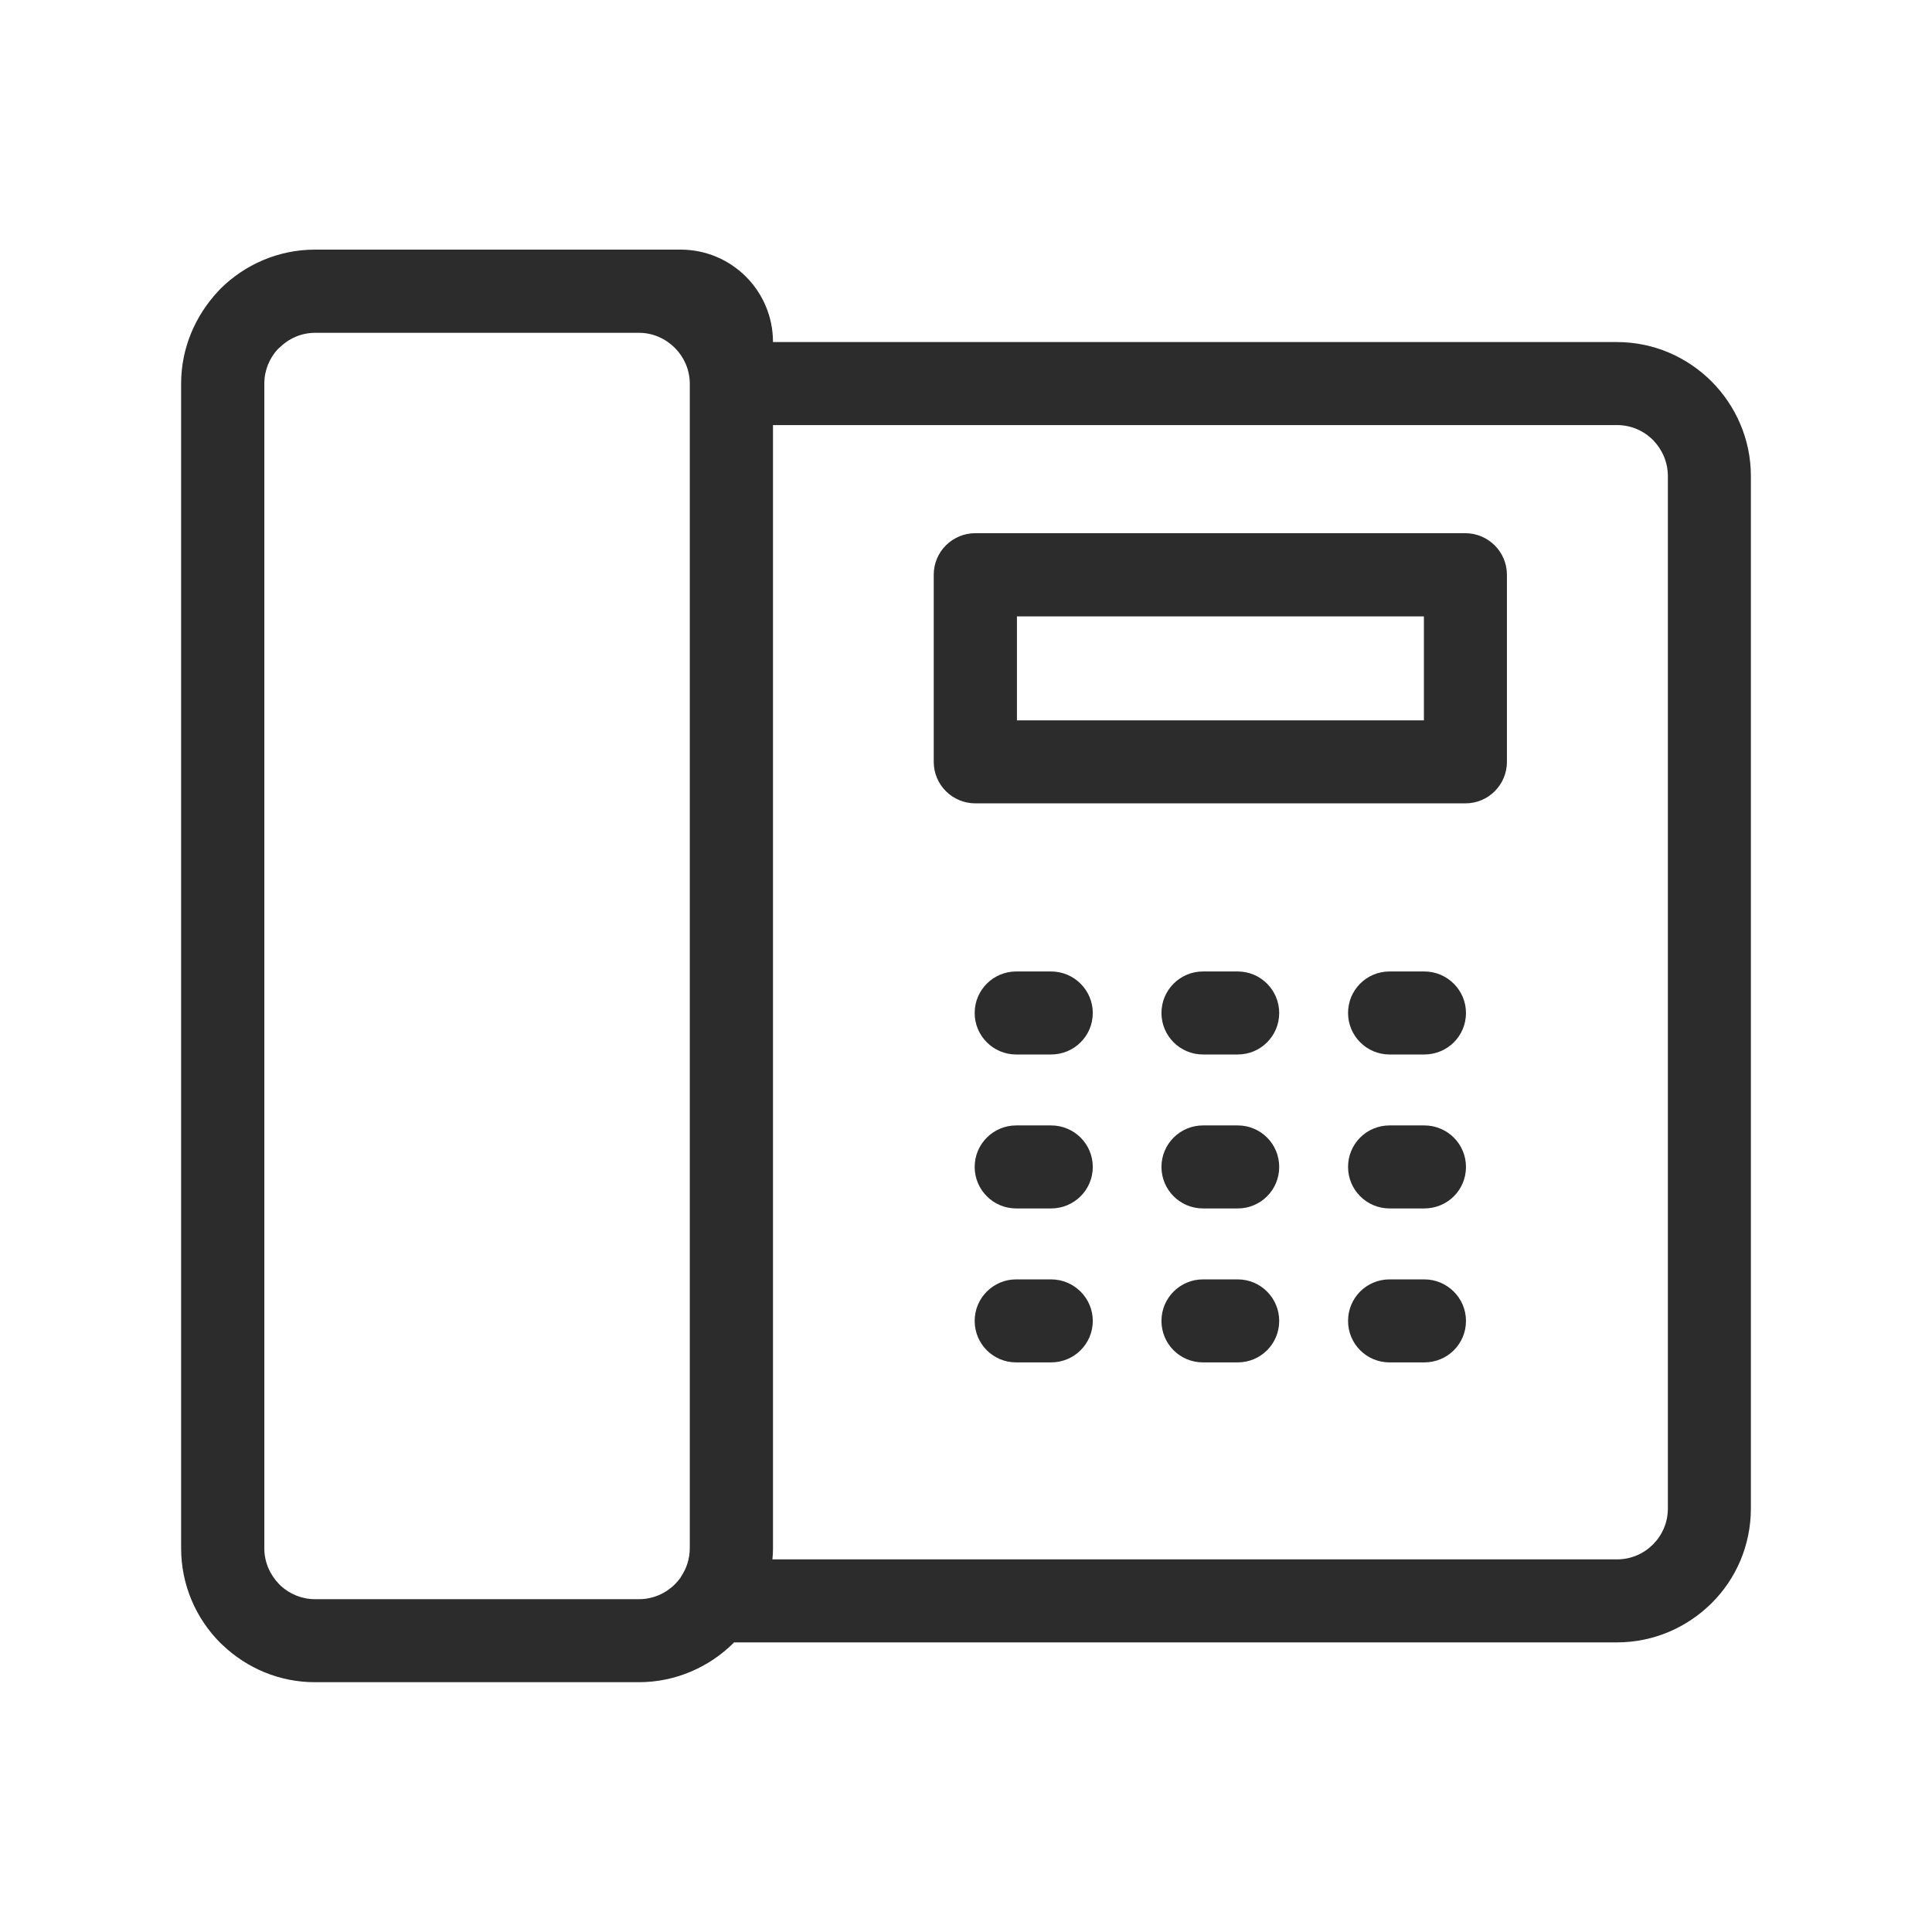 <?xml version="1.0" standalone="no"?><!DOCTYPE svg PUBLIC "-//W3C//DTD SVG 1.1//EN" "http://www.w3.org/Graphics/SVG/1.1/DTD/svg11.dtd"><svg t="1740705693393" class="icon" viewBox="0 0 1024 1024" version="1.1" xmlns="http://www.w3.org/2000/svg" p-id="2153" xmlns:xlink="http://www.w3.org/1999/xlink" width="128" height="128"><path d="M907.2 202.2c-12.9-12.9-30.6-20.9-50.2-20.9H409.7c0-27.1-21.9-49-49-49H167c-19.6 0-37.3 8-50.2 20.8l-1.3 1.4c-12 12.9-19.5 30-19.5 48.8v617.3c0 19.5 7.9 37.3 20.8 50.2l1.4 1.3c12.8 12.1 29.9 19.5 48.7 19.5h171.7c19.5 0 37.3-8 50.2-20.8l0.2-0.3h468c19.6 0 37.3-8 50.2-20.8s20.8-30.6 20.8-50.2V252.3c0-19.5-8-37.2-20.8-50.1z m-541.6 1.1v617.3c0 5.5-1.7 10.7-4.6 15l-0.2 0.3-0.1 0.3c-0.9 1.2-1.9 2.4-3 3.5-4.8 4.8-11.6 7.9-19 7.9H167c-7 0-13.4-2.7-18.2-7.1l-0.8-0.8c-4.8-4.9-7.9-11.6-7.9-19V203.3c0-7 2.7-13.4 7.1-18.2l0.8-0.7c4.9-4.9 11.6-8 19-8h171.7c7.4 0 14.1 3.1 19 8 4.8 4.8 7.8 11.4 7.9 18.6v0.3zM884 799.6c0 7.4-3 14.1-7.9 19s-11.6 7.9-19 7.9H409.4c0.2-1.9 0.3-3.9 0.3-5.8V225.3H857c7.5 0 14.2 3 19.1 7.9 4.8 4.9 7.9 11.6 7.9 19.1v547.3z" fill="#2c2c2c" p-id="2154"></path><path d="M736.5 558.9c-12.2 0-22-9.9-22-22 0-12.2 9.8-22 22-22h18.4c12.2 0 22.1 9.9 22.1 22 0 12.2-9.8 22-22.1 22h-18.4zM736.5 640.5c-12.2 0-22-9.9-22-22 0-12.2 9.8-22 22-22h18.4c12.2 0 22.1 9.8 22.1 22s-9.8 22-22.1 22h-18.4zM736.5 722.1c-12.2 0-22-9.8-22-22s9.8-22 22-22h18.4c12.2 0 22.1 9.9 22.1 22 0 12.2-9.8 22-22.1 22h-18.4zM538.6 558.9c-12.2 0-22-9.9-22-22 0-12.2 9.9-22 22-22h18.5c12.2 0 22.1 9.9 22.1 22 0 12.2-9.9 22-22.1 22h-18.5zM538.6 640.5c-12.2 0-22-9.9-22-22 0-12.2 9.9-22 22-22h18.5c12.2 0 22.1 9.8 22.1 22s-9.9 22-22.1 22h-18.5zM538.6 722.1c-12.2 0-22-9.8-22-22s9.9-22 22-22h18.5c12.2 0 22.1 9.9 22.1 22 0 12.2-9.9 22-22.1 22h-18.5zM637.6 558.9c-12.2 0-22-9.9-22-22 0-12.2 9.9-22 22-22H656c12.2 0 22 9.9 22 22 0 12.2-9.8 22-22 22h-18.4zM637.6 640.5c-12.2 0-22-9.9-22-22 0-12.2 9.9-22 22-22H656c12.2 0 22 9.8 22 22s-9.8 22-22 22h-18.4zM637.6 722.1c-12.2 0-22-9.8-22-22s9.9-22 22-22H656c12.2 0 22 9.9 22 22 0 12.2-9.8 22-22 22h-18.4zM776.6 282.6H517c-12.2 0-22.1 9.8-22.1 22v99.2c0 12.2 9.9 22 22.1 22h259.7c12.2 0 22-9.9 22-22v-99.2c0-12.1-9.9-22-22.1-22z m-22 99.2H539v-55.1h215.7v55.1h-0.1z" fill="#2c2c2c" p-id="2155"></path></svg>